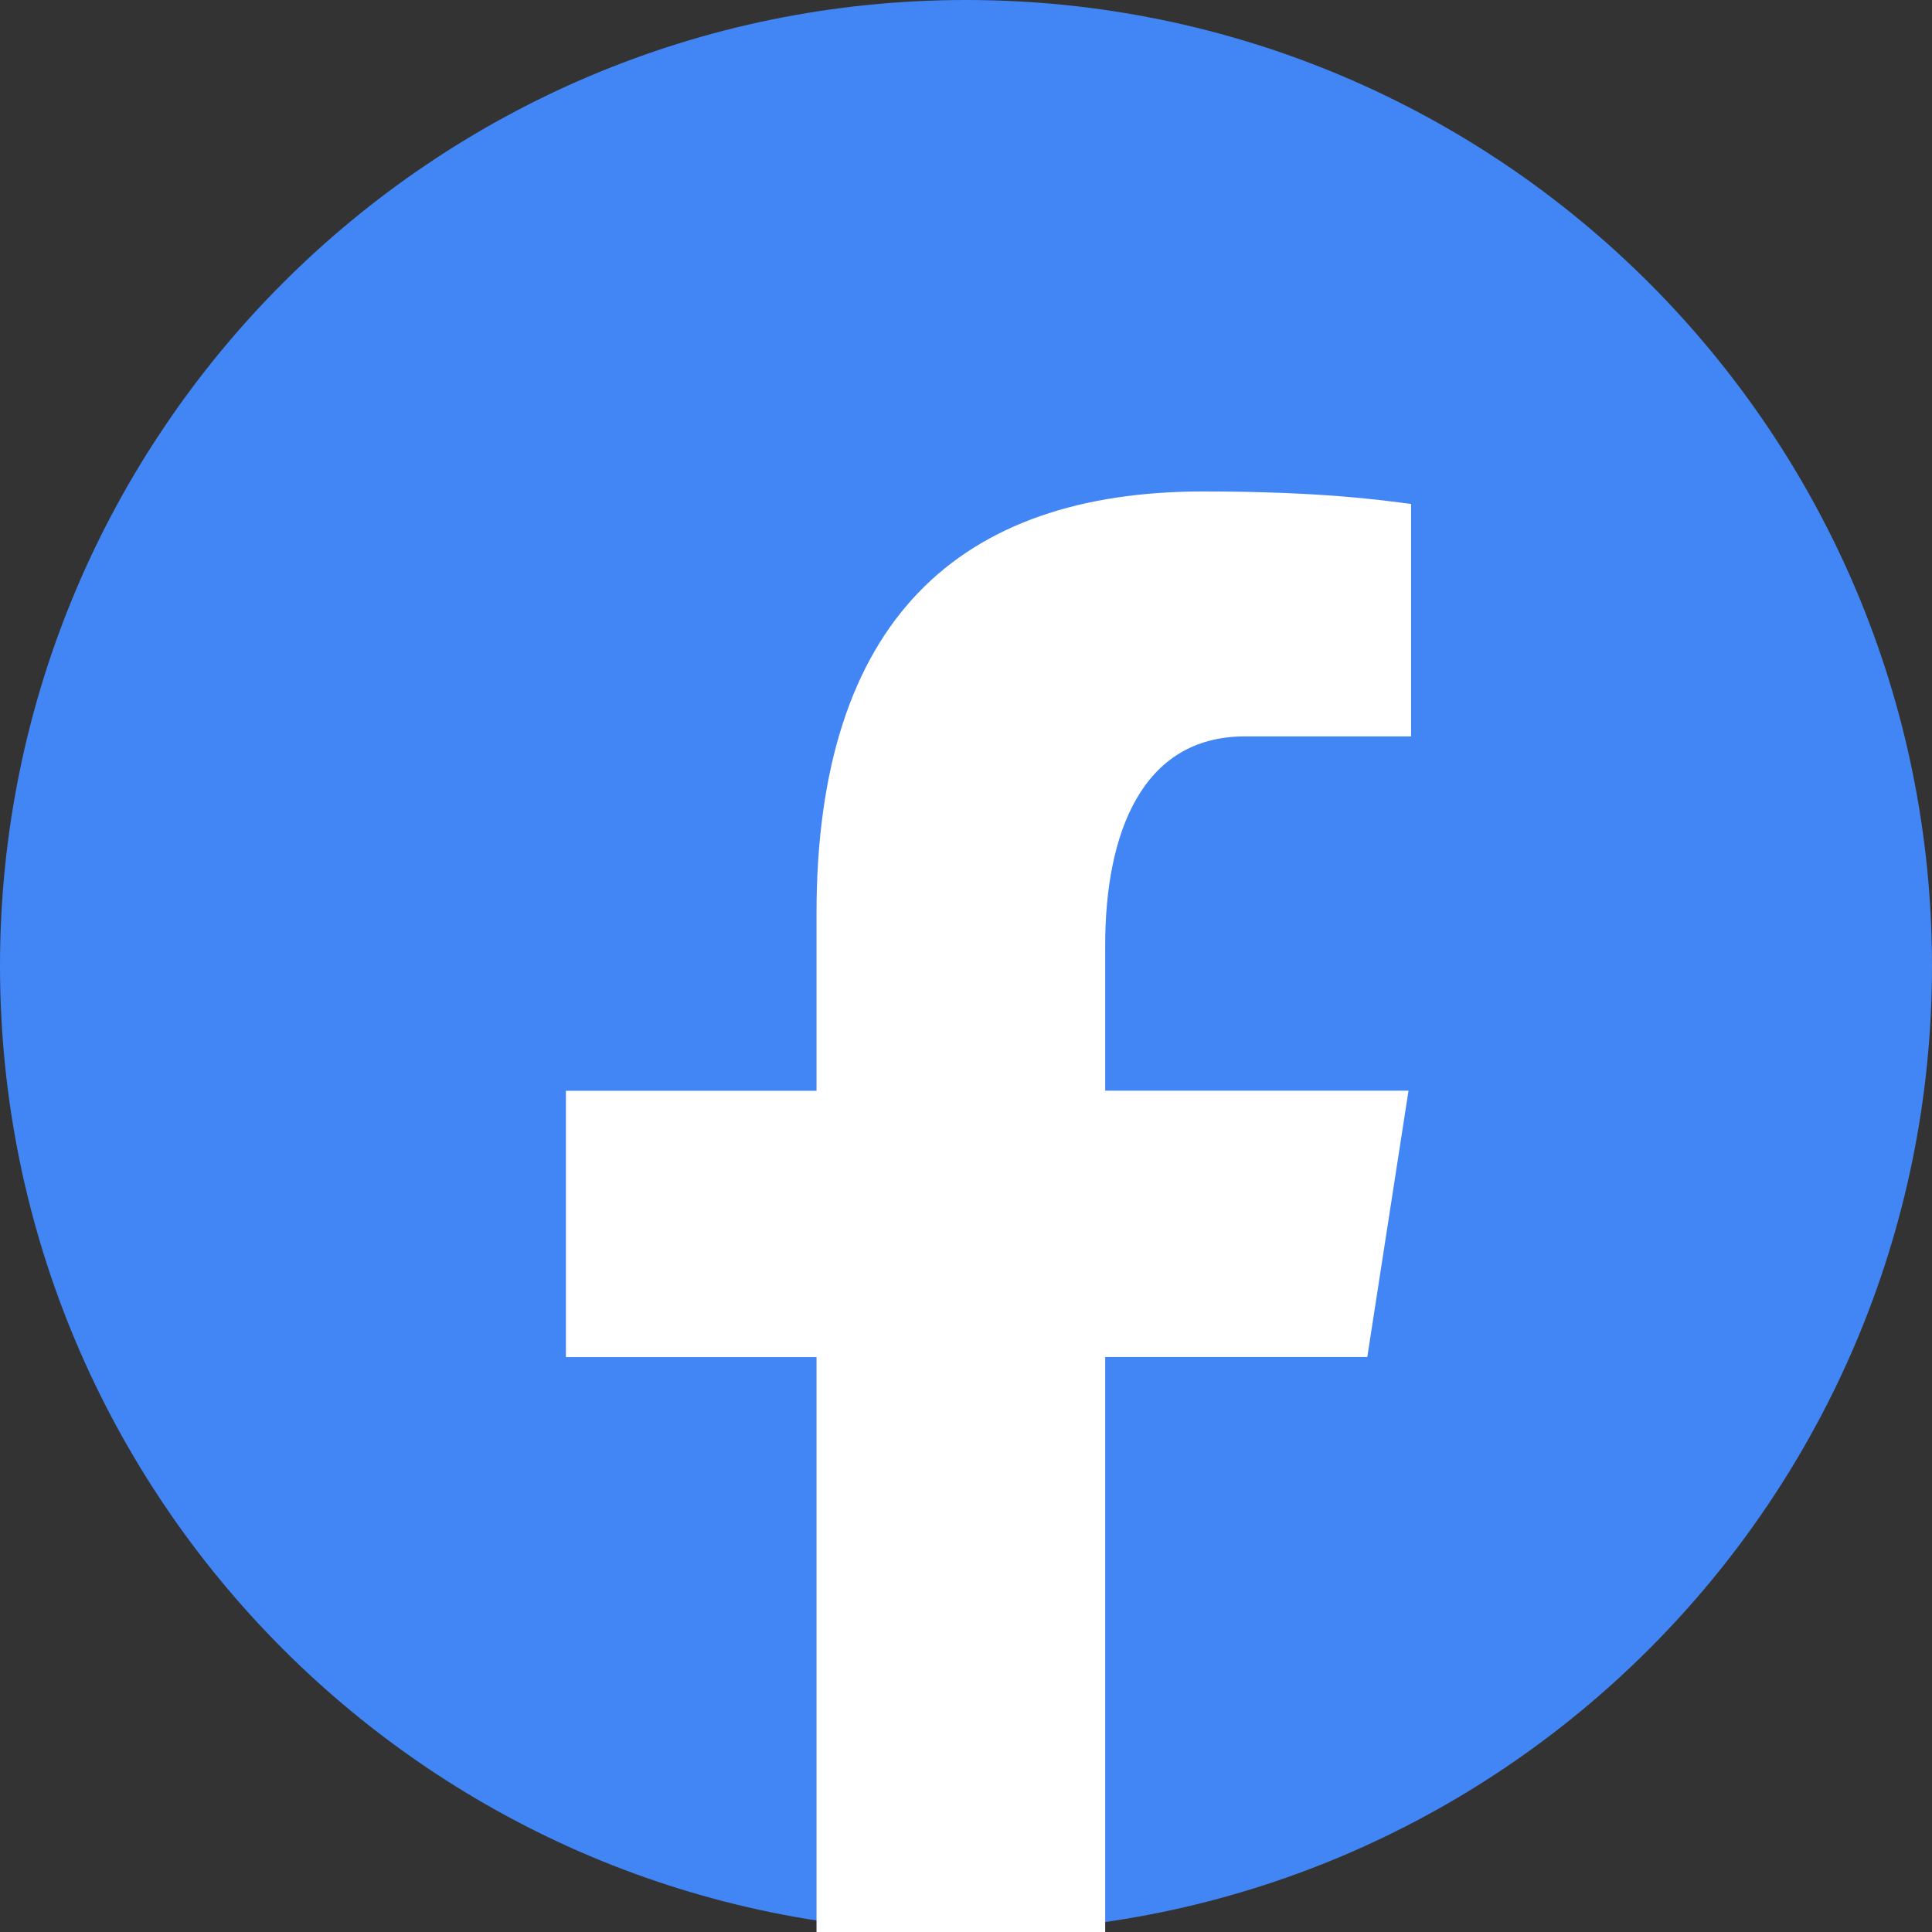 <svg width="24" height="24" viewBox="0 0 24 24" fill="none" xmlns="http://www.w3.org/2000/svg">
<rect x="0" y="0" width="24" height="24" fill="#333333" stroke="none"/>
<g id="social/face" clip-path="url(#clip0_3203_4172)">
<path id="Vector" d="M0.5 12C0.5 5.649 5.649 0.5 12 0.5C18.352 0.5 23.5 5.649 23.5 12C23.5 18.352 18.352 23.5 12 23.5C5.649 23.5 0.5 18.352 0.5 12Z" fill="#4285F4" stroke="#4285F4"/>
<path id="Vector_2" d="M13.729 16.857H16.985L17.497 13.549H13.729V11.741C13.729 10.367 14.178 9.148 15.463 9.148L17.529 9.148V6.261C17.166 6.212 16.398 6.105 14.948 6.105C11.919 6.105 10.143 7.705 10.143 11.349V13.55H7.03V16.858H10.143V25.951C10.759 26.043 11.384 26.105 12.025 26.105C12.605 26.105 13.171 26.053 13.729 25.977L13.729 16.857Z" fill="white"/>
</g>
<defs>
<clipPath id="clip0_3203_4172">
<rect width="24" height="24" fill="white"/>
</clipPath>
</defs>
</svg>
